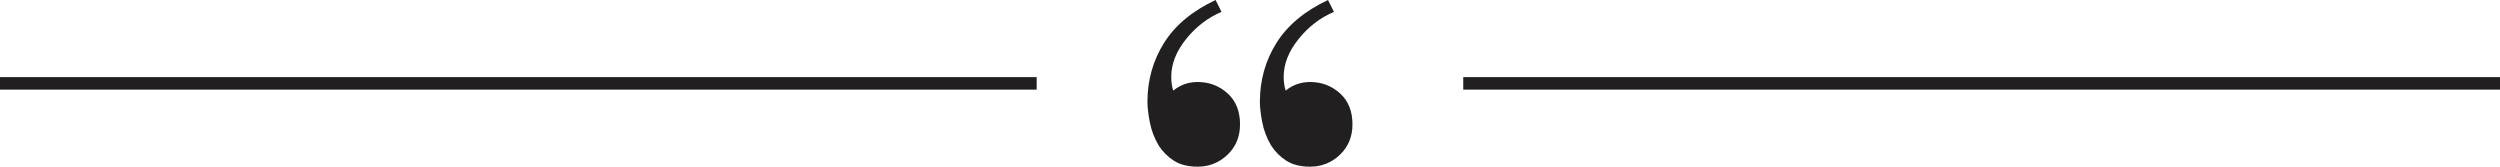 <?xml version="1.0" encoding="UTF-8"?> <svg xmlns="http://www.w3.org/2000/svg" id="Layer_1" data-name="Layer 1" viewBox="0 0 300 20"><defs><style> .cls-1 { fill: #211f20; stroke-width: 0px; } </style></defs><rect class="cls-1" x="175.59" y="9.255" width="124.41" height="1.5"></rect><rect class="cls-1" y="9.255" width="124.4" height="1.5"></rect><path class="cls-1" d="m143.726,20c-1.164,0-2.116-.239-2.857-.715s-1.349-1.084-1.826-1.825c-.529-.899-.887-1.839-1.071-2.818-.186-.978-.278-1.786-.278-2.421,0-2.592.66-4.947,1.984-7.062,1.322-2.116,3.385-3.837,6.191-5.159l.713,1.428c-1.64.688-3.055,1.773-4.246,3.254-1.19,1.482-1.786,2.99-1.786,4.525,0,.634.079,1.19.239,1.666.845-.687,1.825-1.032,2.936-1.032,1.375,0,2.566.451,3.571,1.35,1.004.901,1.508,2.142,1.508,3.73,0,1.482-.504,2.699-1.508,3.651-1.006.953-2.197,1.429-3.571,1.429Zm13.492,0c-1.164,0-2.116-.239-2.857-.715s-1.349-1.084-1.826-1.825c-.529-.899-.887-1.839-1.071-2.818-.186-.978-.278-1.786-.278-2.421,0-2.592.66-4.947,1.984-7.062,1.322-2.116,3.385-3.837,6.191-5.159l.713,1.428c-1.64.688-3.055,1.773-4.246,3.254-1.19,1.482-1.786,2.99-1.786,4.525,0,.634.079,1.19.239,1.666.845-.687,1.825-1.032,2.936-1.032,1.375,0,2.566.451,3.571,1.35,1.004.901,1.508,2.142,1.508,3.73,0,1.482-.504,2.699-1.508,3.651-1.006.953-2.197,1.429-3.571,1.429Z"></path></svg> 